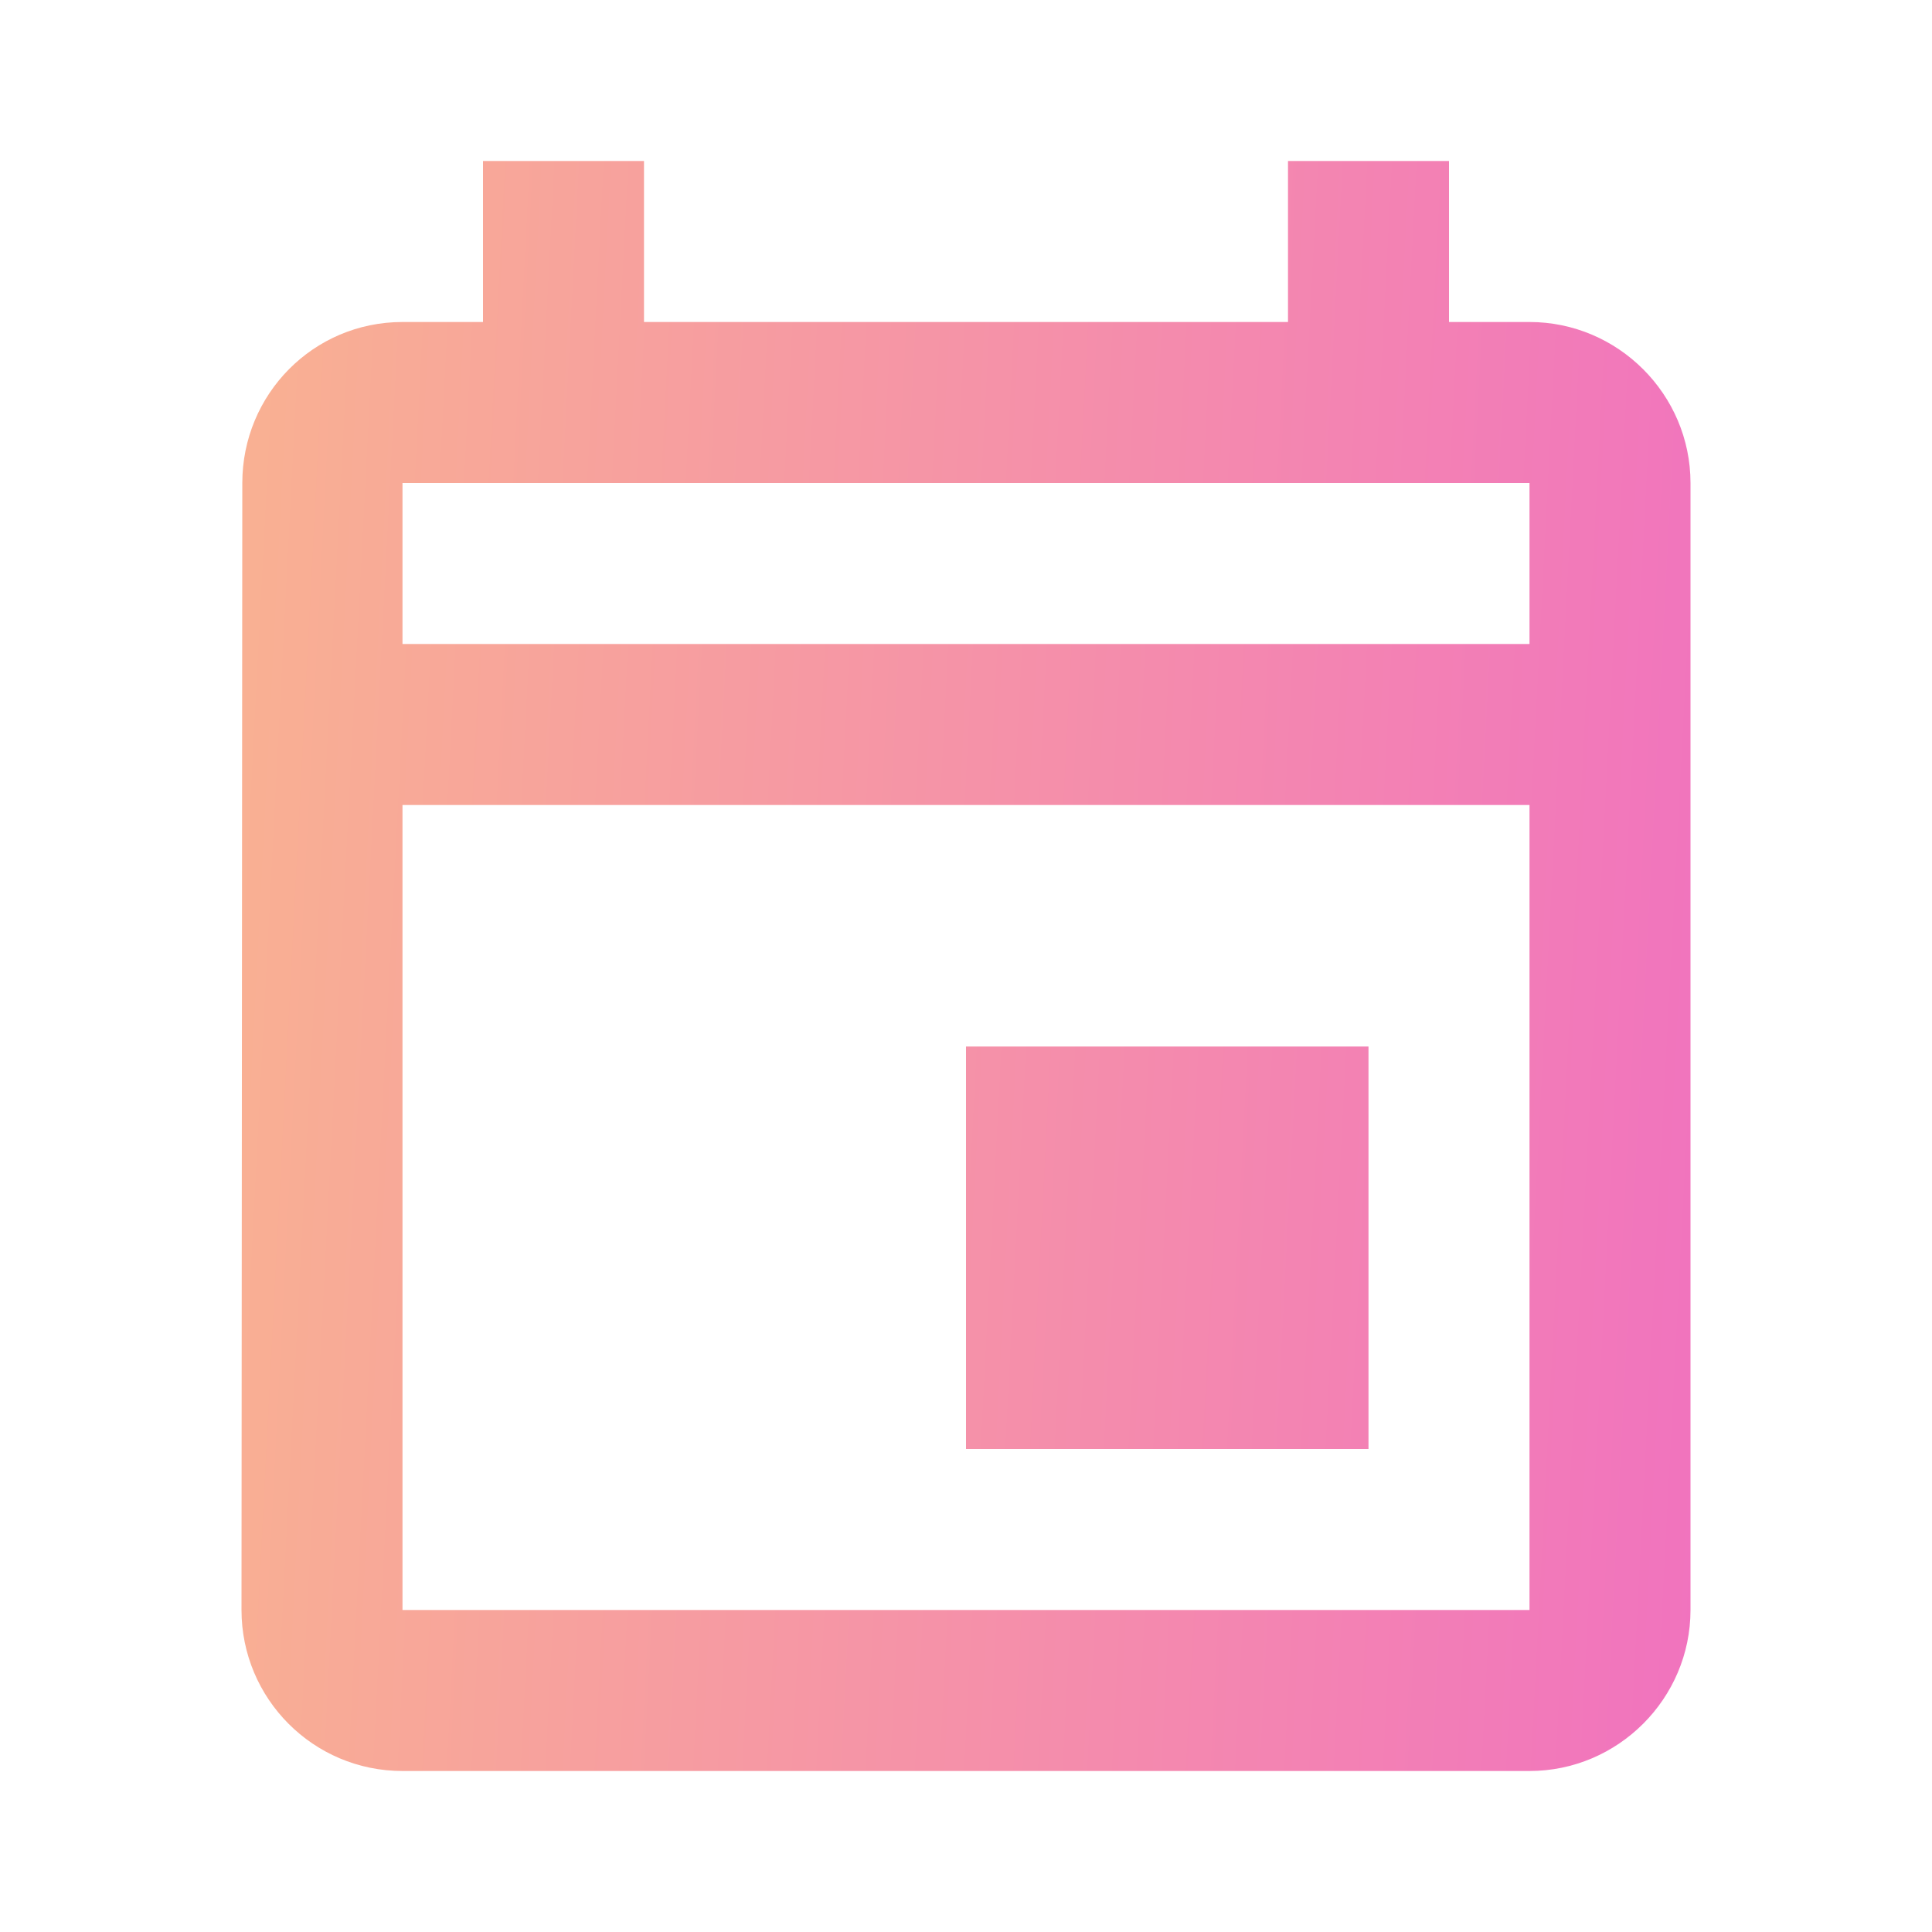 <svg width="24" height="24" viewBox="0 0 24 24" fill="none" xmlns="http://www.w3.org/2000/svg">
<g clip-path="url(#clip0_230_174)">
<path d="M19 4H18V2H16V4H8V2H6V4H5C3.89 4 3.01 4.9 3.01 6L3 20C3 21.1 3.89 22 5 22H19C20.1 22 21 21.1 21 20V6C21 4.9 20.1 4 19 4ZM19 20H5V10H19V20ZM19 8H5V6H19V8ZM12 13H17V18H12V13Z" fill="url(#paint0_linear_230_174)"/>
</g>
<defs>
<linearGradient id="paint0_linear_230_174" x1="3" y1="3.25" x2="21.918" y2="4.227" gradientUnits="userSpaceOnUse">
<stop stop-color="#F9B192"/>
<stop offset="1" stop-color="#F173BE"/>
</linearGradient>
<clipPath id="clip0_230_174">
<rect width="24" height="24" fill="white"/>
</clipPath>
</defs>
</svg>
